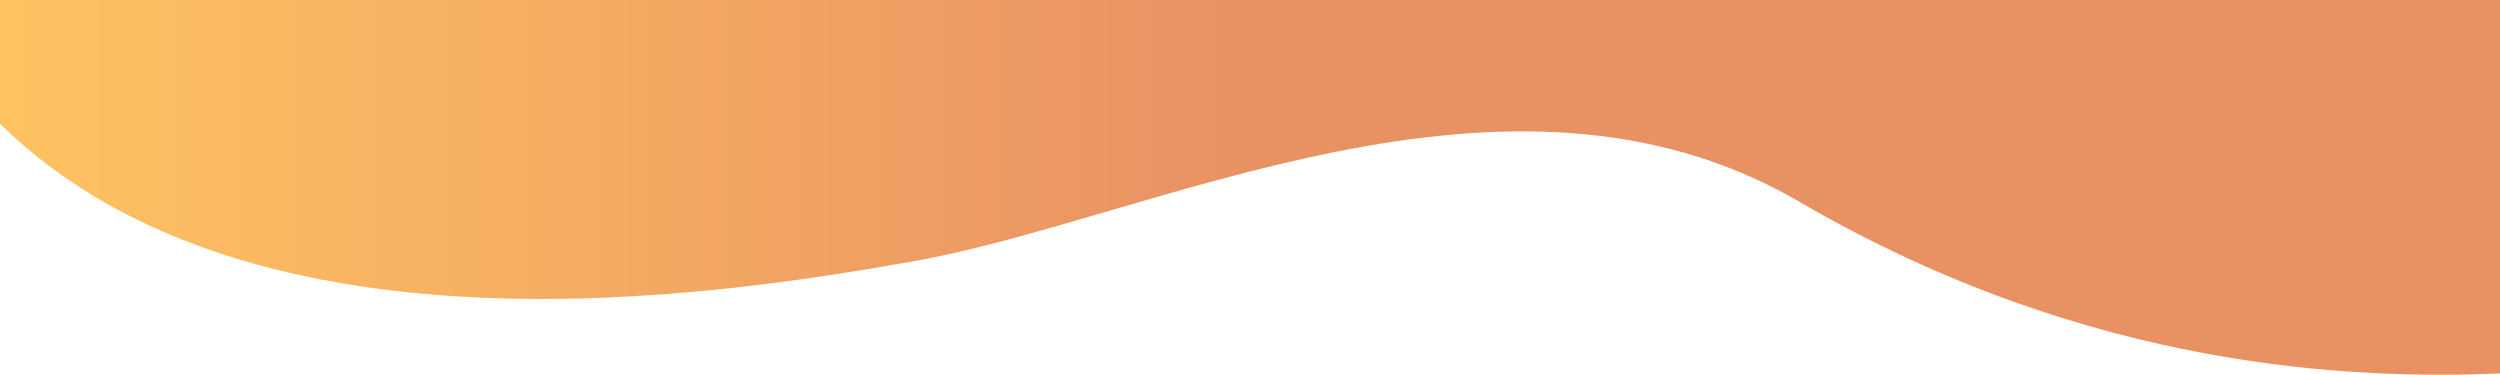 <svg width="1728" height="259" viewBox="0 0 1728 259" fill="none" xmlns="http://www.w3.org/2000/svg">
<path d="M1728 0H-9V76.389C162.889 258.525 500.107 203.625 630.55 180.738C795.595 151.78 1041.35 21.469 1243.43 139.298C1445.51 257.127 1630.21 262.12 1728 258.126V0Z" fill="url(#paint0_linear_113_71)"/>
<defs>
<linearGradient id="paint0_linear_113_71" x1="-9" y1="129.5" x2="1728" y2="129.5" gradientUnits="userSpaceOnUse">
<stop stop-color="#FFC361"/>
<stop offset="0.5" stop-color="#E89163"/>
</linearGradient>
</defs>
</svg>
